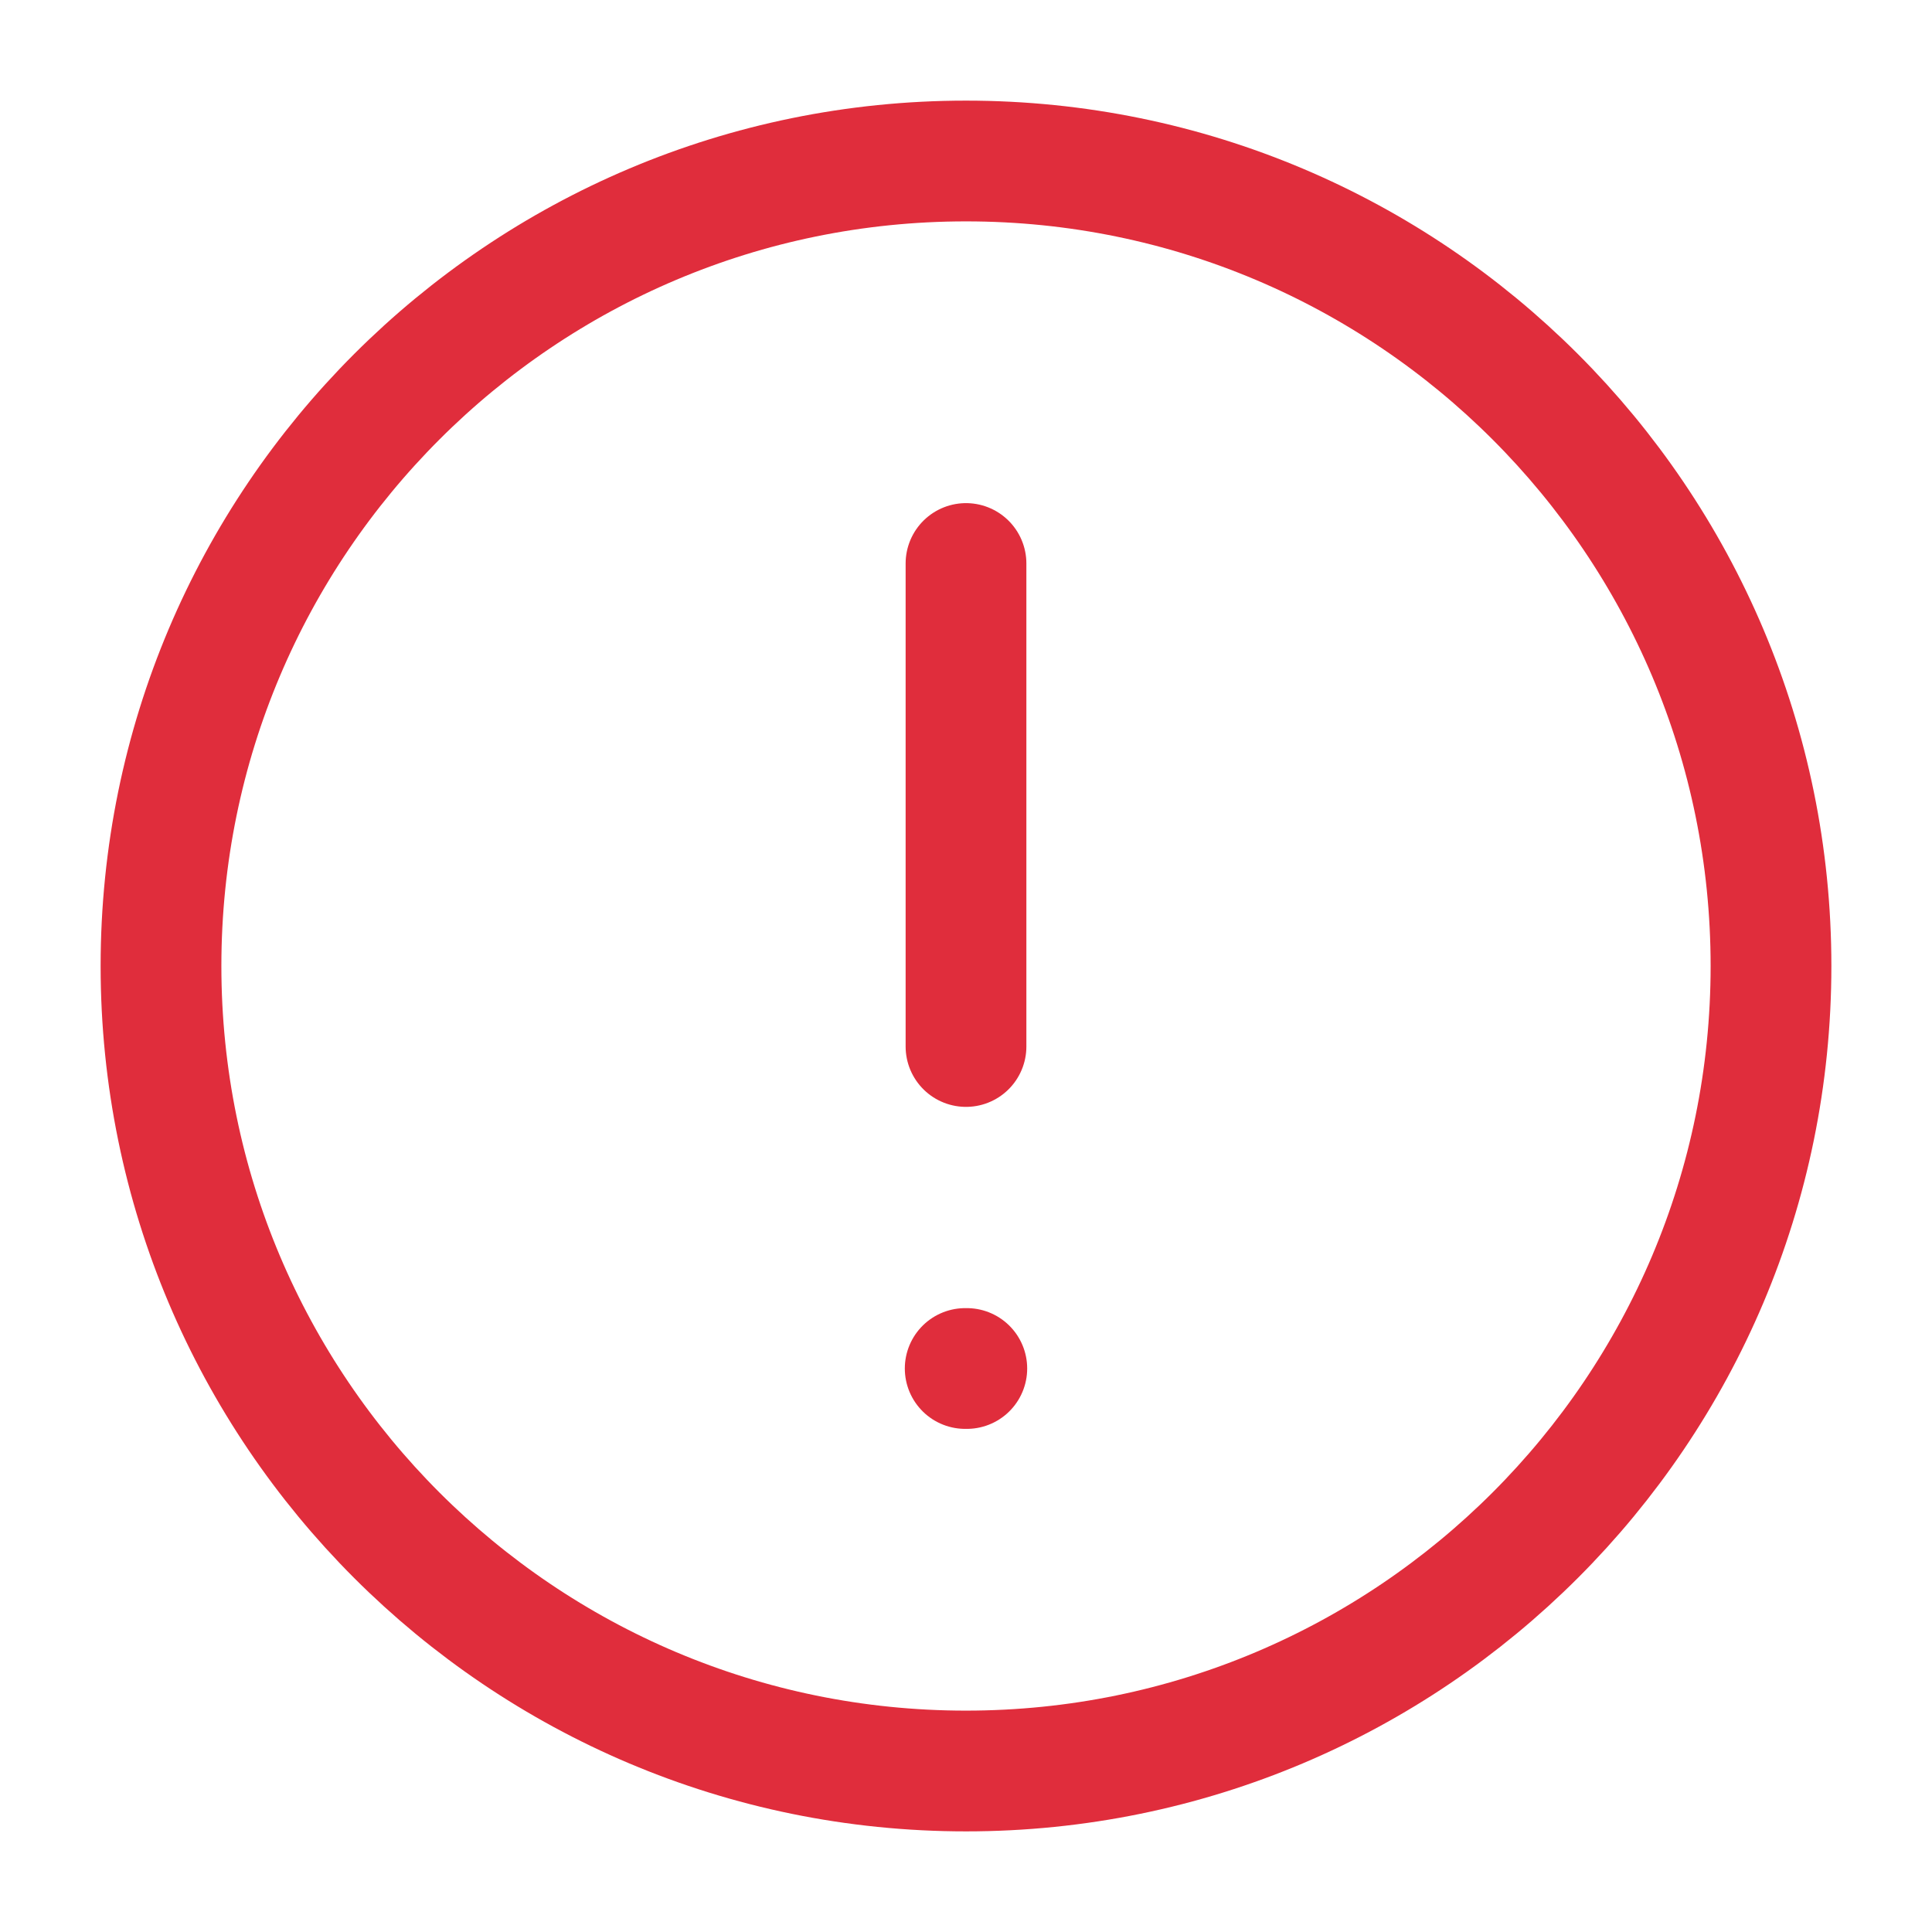 <svg width="24" height="24" viewBox="0 0 24 24" fill="none" xmlns="http://www.w3.org/2000/svg">
<path d="M12 22C17.523 22 22 17.523 22 12C22 6.477 17.523 2 12 2C6.477 2 2 6.477 2 12C2 17.523 6.477 22 12 22Z" stroke="#E02D3C" stroke-width="1.5" stroke-linecap="round" stroke-linejoin="round"/>
<path d="M11.99 17H12.01" stroke="#E02D3C" stroke-width="1.5" stroke-linecap="round" stroke-linejoin="round"/>
<path d="M12 7V13" stroke="#E02D3C" stroke-width="1.5" stroke-linecap="round" stroke-linejoin="round"/>
</svg>

